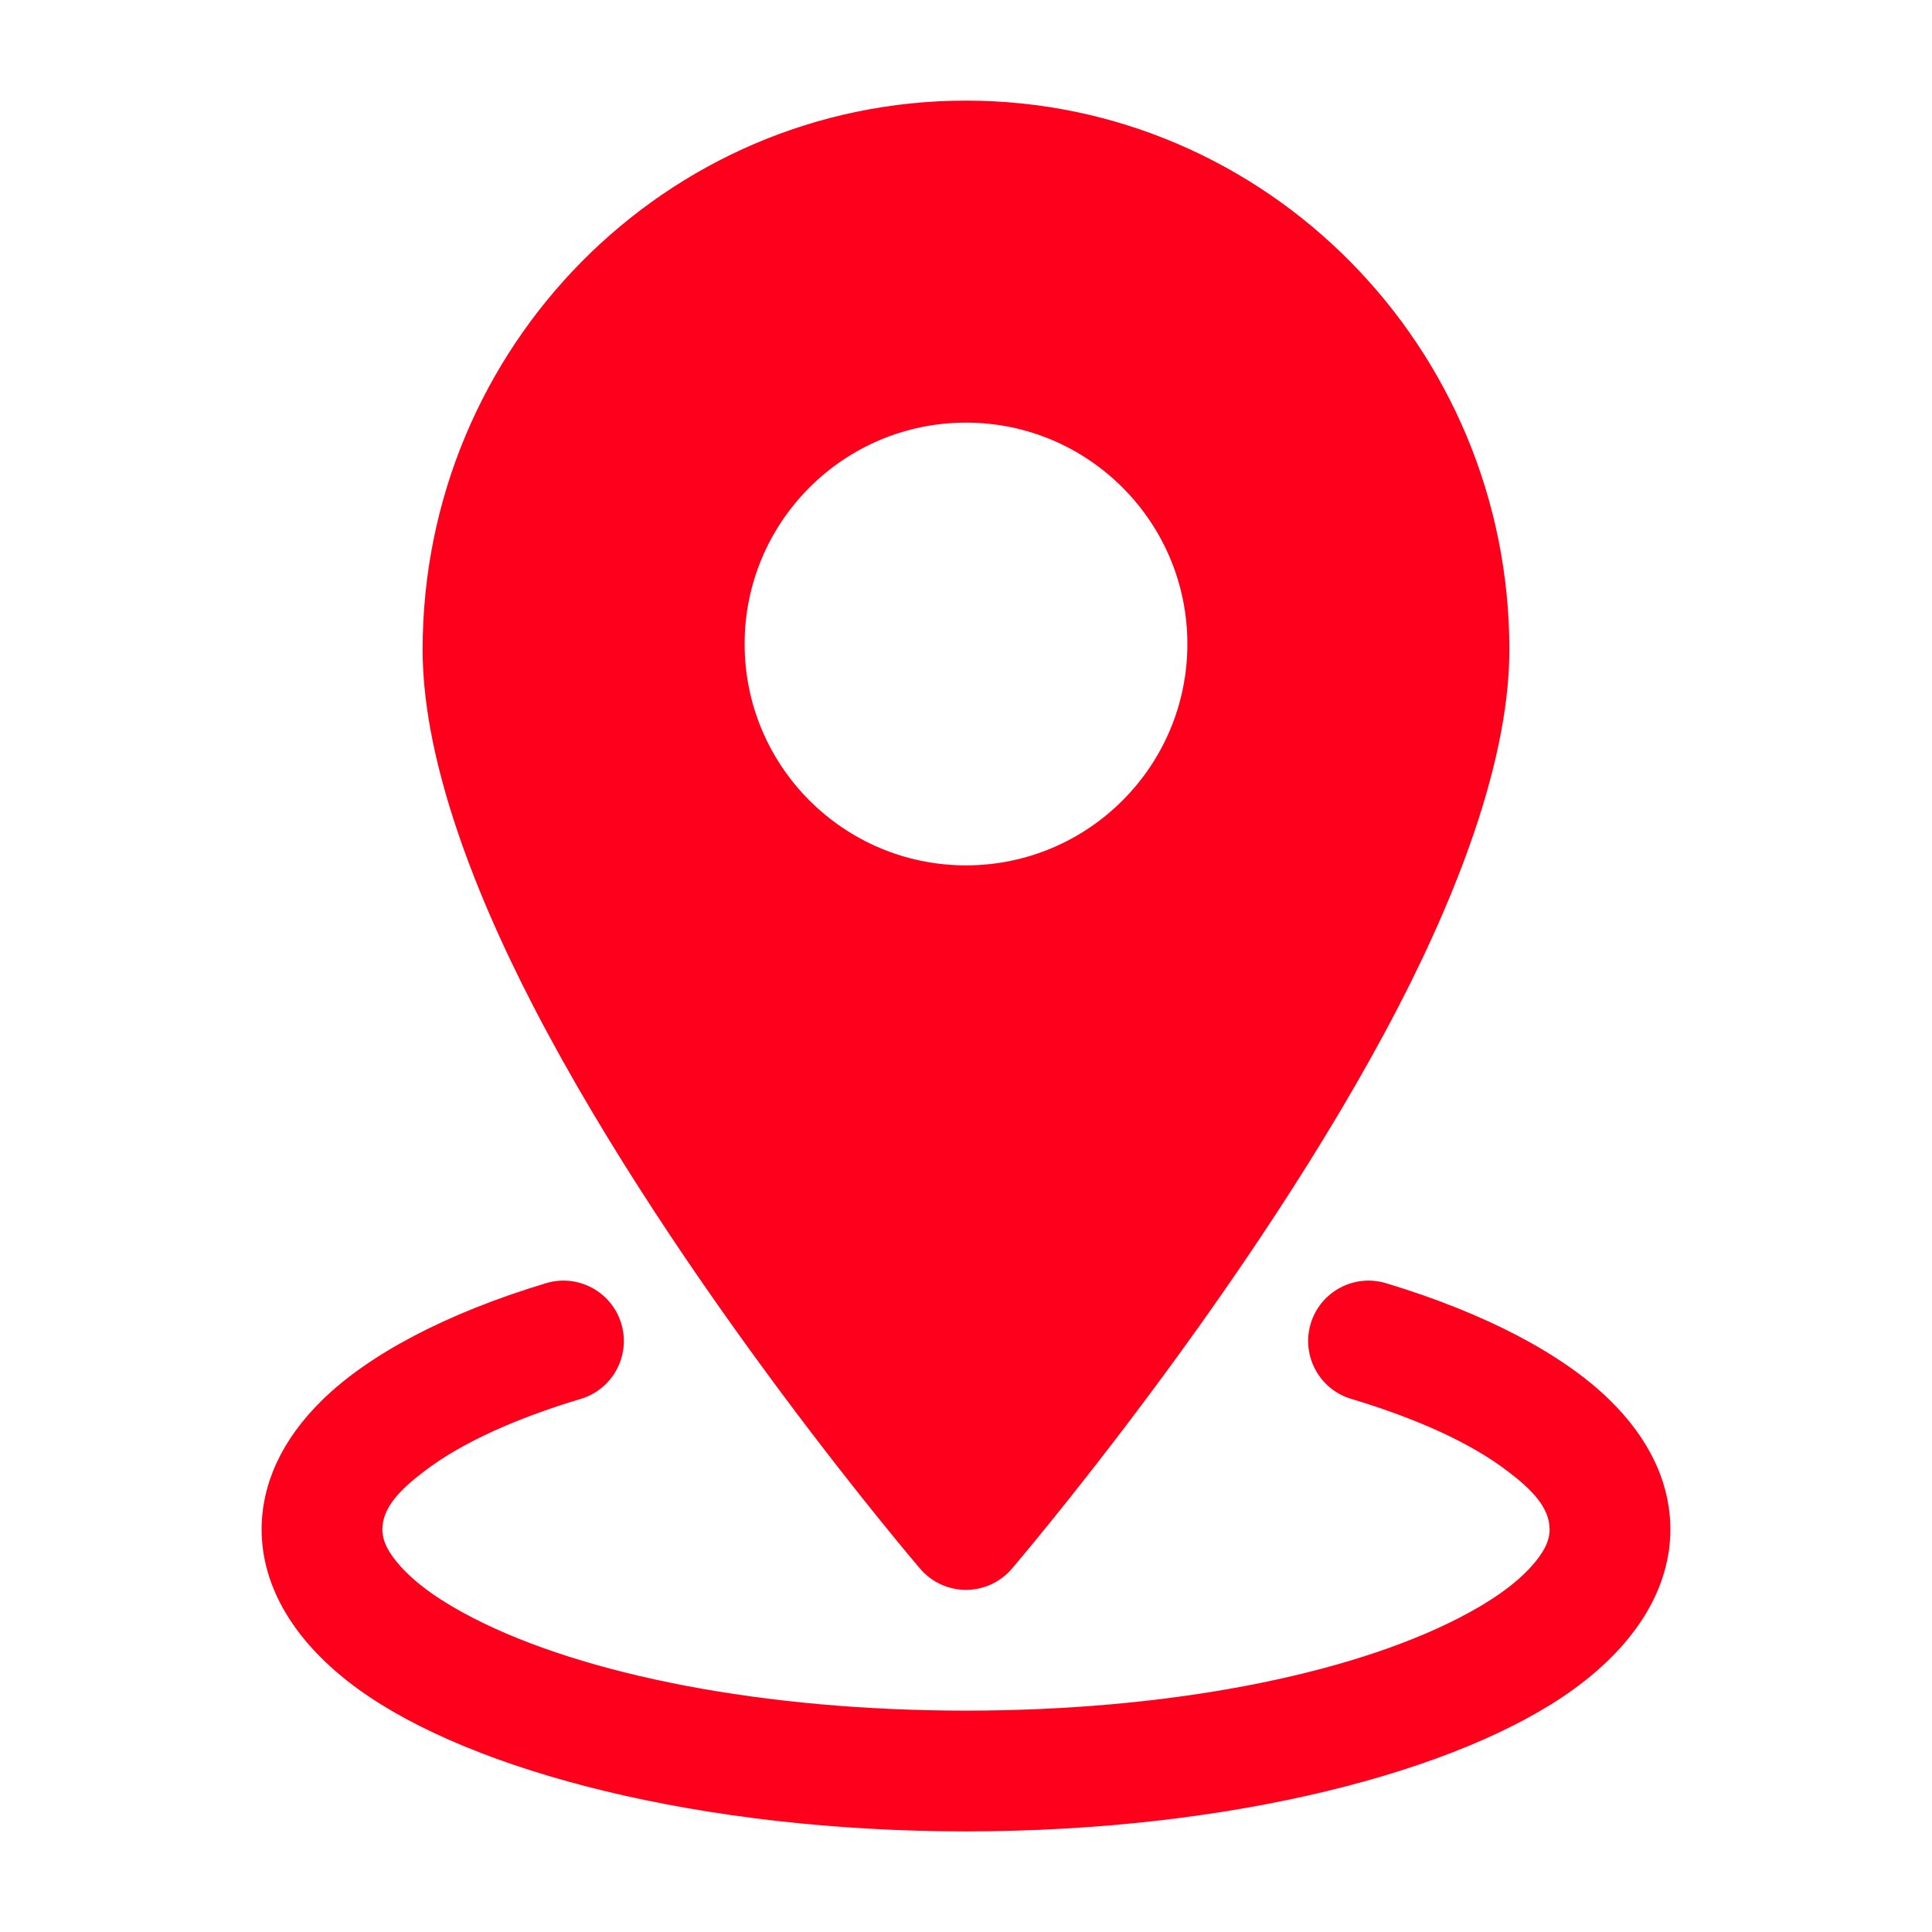 <svg width="24" height="24" viewBox="0 0 24 24" fill="none" xmlns="http://www.w3.org/2000/svg"><path fill-rule="evenodd" clip-rule="evenodd" d="M12 1.25C8.277 1.25 5.25 4.304 5.25 8.071C5.25 9.347 5.812 10.93 6.63 12.509C8.431 15.986 11.431 19.488 11.431 19.488C11.573 19.654 11.781 19.75 12 19.75C12.219 19.75 12.427 19.654 12.569 19.488C12.569 19.488 15.569 15.986 17.37 12.509C18.188 10.93 18.75 9.347 18.75 8.071C18.75 4.304 15.723 1.25 12 1.25ZM12 5.25C10.482 5.25 9.25 6.482 9.25 8C9.25 9.518 10.482 10.75 12 10.75C13.518 10.75 14.75 9.518 14.75 8C14.75 6.482 13.518 5.25 12 5.25Z" fill="#FF001C" /><path fill-rule="evenodd" clip-rule="evenodd" d="M16.784 17.377C17.597 17.621 18.267 17.923 18.73 18.277C19.03 18.505 19.25 18.728 19.25 19C19.25 19.16 19.159 19.305 19.031 19.45C18.819 19.689 18.504 19.904 18.114 20.104C16.736 20.809 14.508 21.25 12 21.25C9.492 21.25 7.264 20.809 5.886 20.104C5.496 19.904 5.181 19.689 4.969 19.45C4.841 19.305 4.75 19.16 4.75 19C4.75 18.728 4.97 18.505 5.27 18.277C5.733 17.923 6.403 17.621 7.216 17.377C7.612 17.258 7.837 16.839 7.718 16.443C7.599 16.046 7.18 15.821 6.784 15.94C5.546 16.313 4.584 16.824 4.006 17.389C3.498 17.884 3.25 18.438 3.25 19C3.25 19.702 3.647 20.402 4.454 20.986C5.87 22.01 8.714 22.75 12 22.75C15.286 22.75 18.13 22.01 19.546 20.986C20.353 20.402 20.75 19.702 20.75 19C20.75 18.438 20.502 17.884 19.994 17.389C19.416 16.824 18.454 16.313 17.216 15.94C16.82 15.821 16.401 16.046 16.282 16.443C16.163 16.839 16.388 17.258 16.784 17.377Z" fill="#FF001C" /></svg>